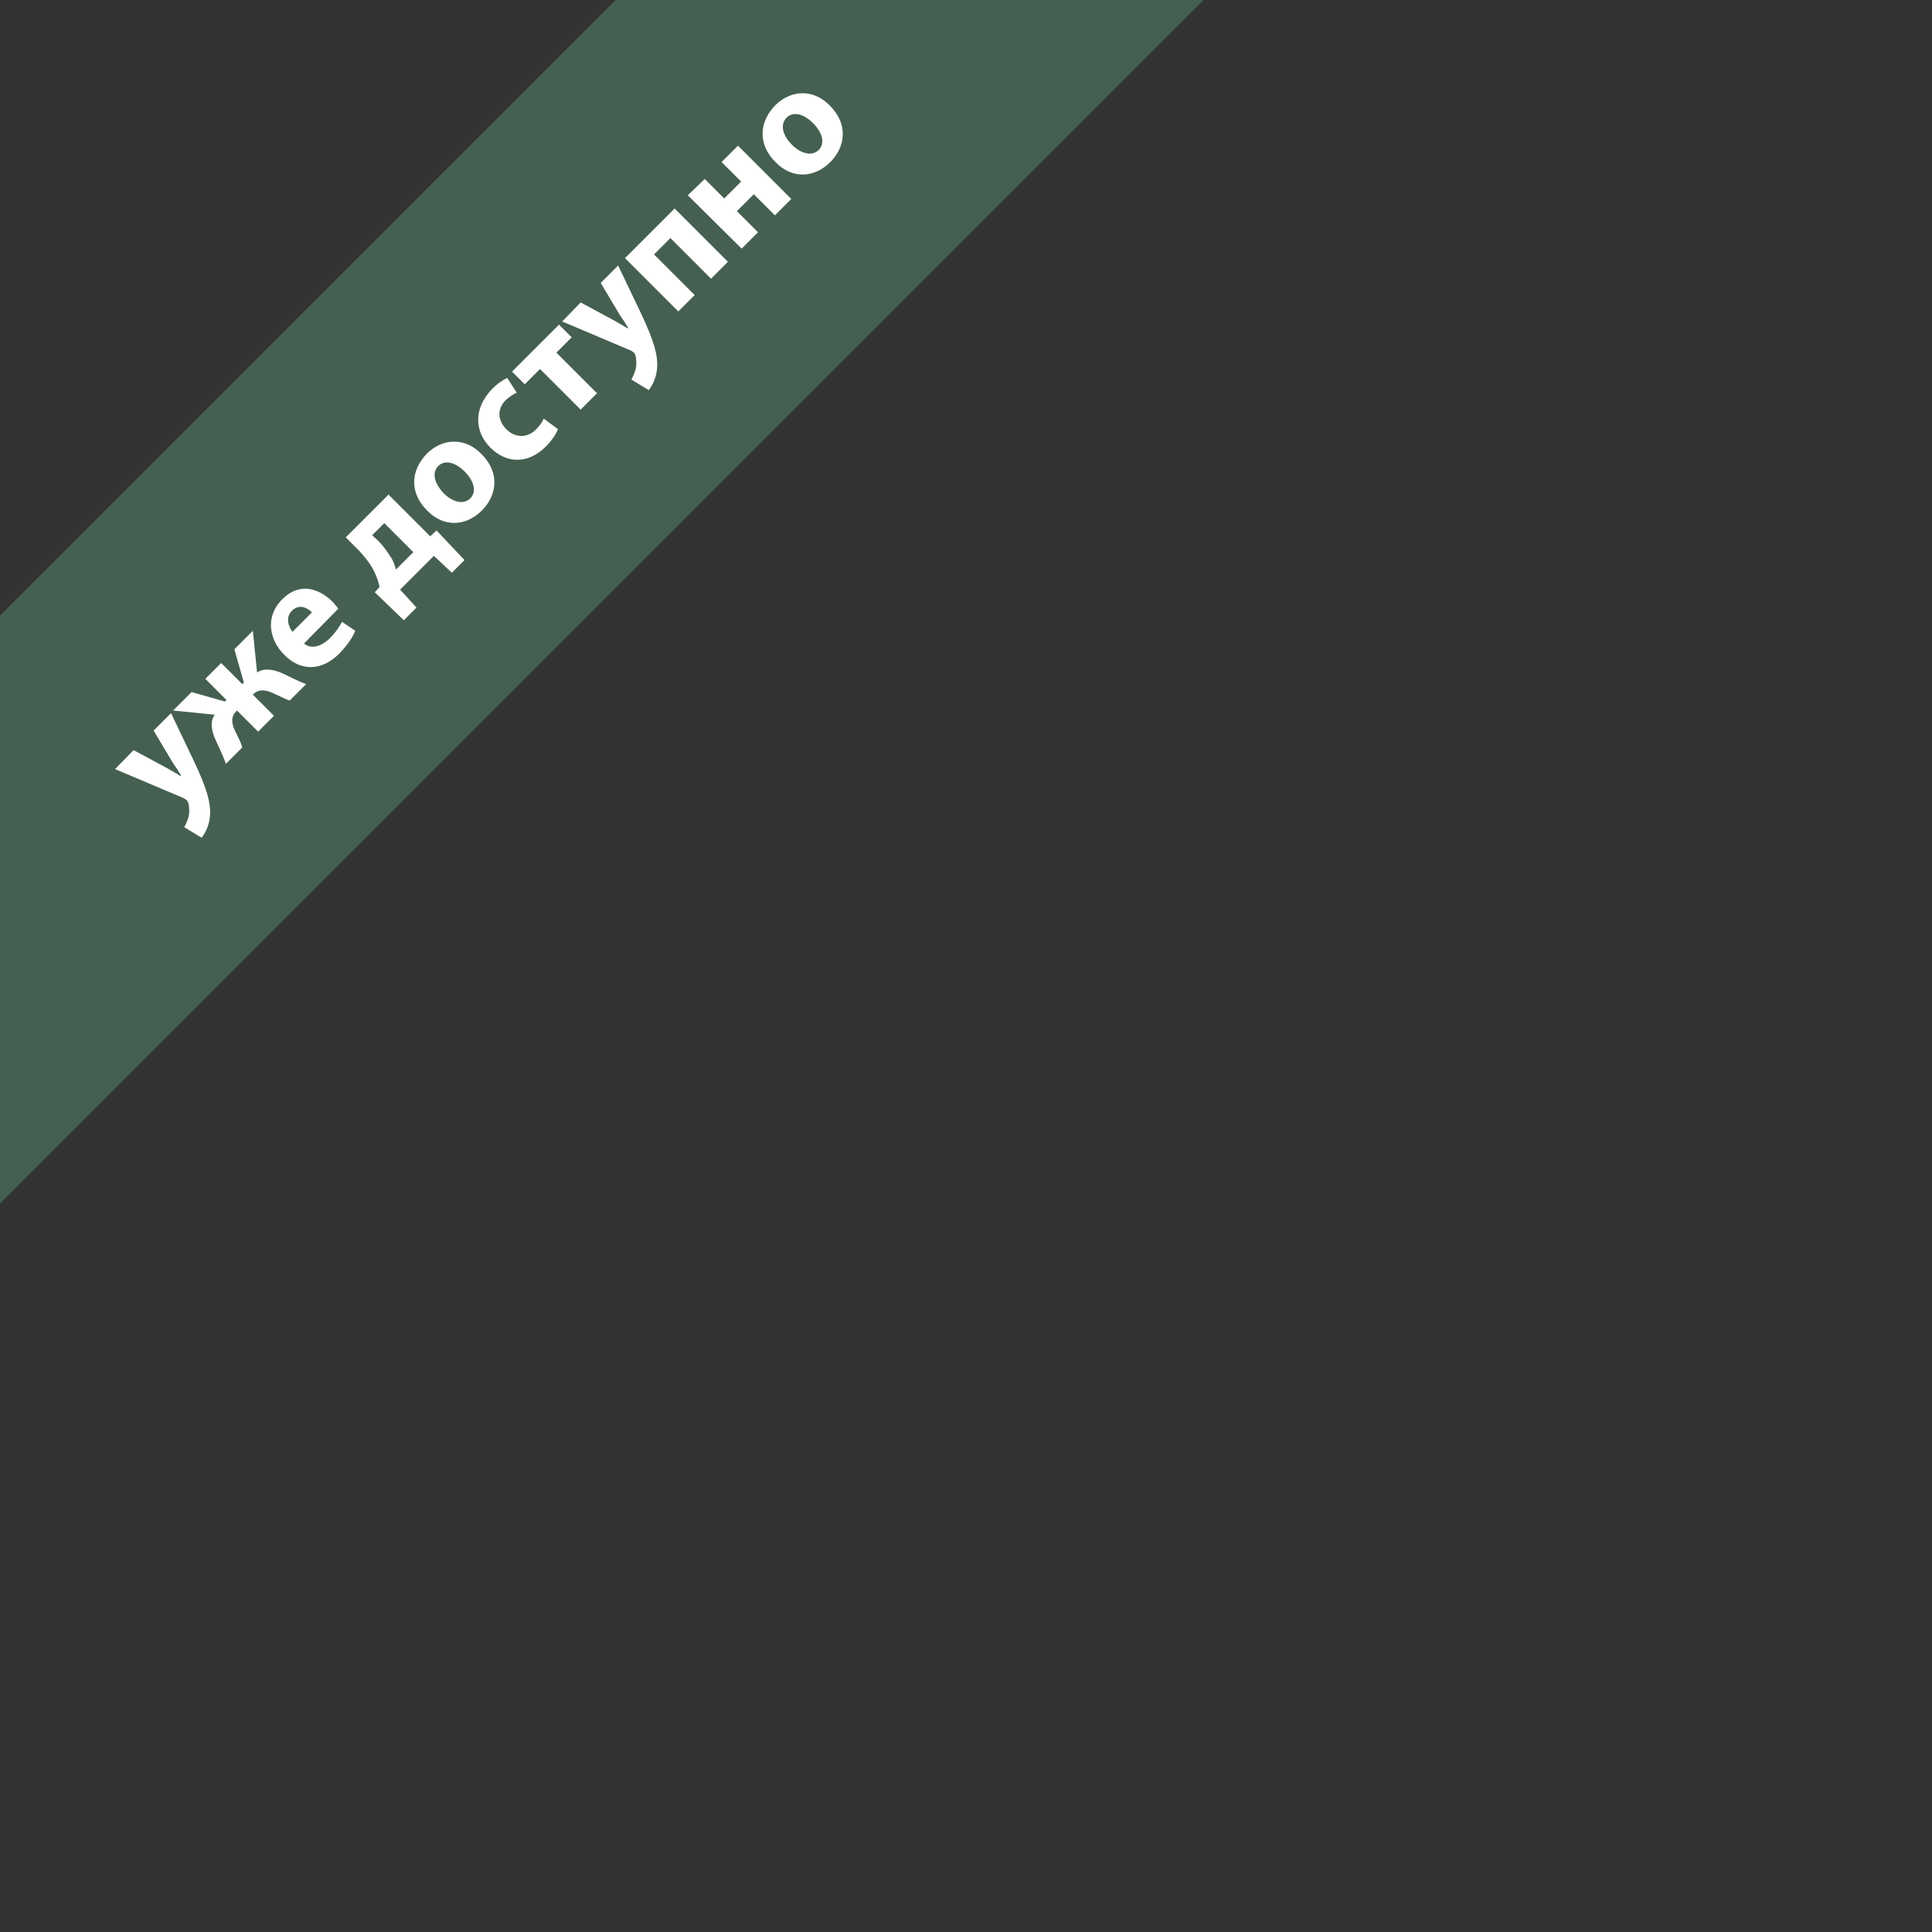 <?xml version="1.0" encoding="UTF-8"?> <!-- Generator: Adobe Illustrator 24.0.0, SVG Export Plug-In . SVG Version: 6.00 Build 0) --> <svg xmlns="http://www.w3.org/2000/svg" xmlns:xlink="http://www.w3.org/1999/xlink" id="Слой_1" x="0px" y="0px" viewBox="0 0 366 366" style="enable-background:new 0 0 366 366;" xml:space="preserve"><rect x="0" y="0" width="366" height="366" fill="#333333" stroke="none"/> <style type="text/css"> .st0{display:none;} .st1{display:inline;} .st2{fill:#456050;} .st3{fill:#FFFFFF;} </style> <g class="st0"> <path class="st1" d="M365,1v364H1V1H365 M366,0H0v366h366V0L366,0z"></path> </g> <g> <polygon class="st2" points="0,228 228,0 116.6,0 0,116.6 "></polygon> </g> <g> <path class="st3" d="M25.3,142.1l6.5,3.5c0.7,0.4,1.7,1,2.4,1.4l0.1-0.1c-0.4-0.7-1-1.6-1.5-2.3l-3.7-6.2l3.3-3.3l4.3,9 c2.6,5.5,3.2,8,3.1,10.2c-0.1,2-0.9,3.5-1.6,4.4l-3.3-2c0.3-0.5,0.6-1.2,0.8-1.9c0.2-0.7,0.2-1.8,0-2.6c-0.1-0.3-0.2-0.5-0.3-0.6 c-0.1-0.1-0.3-0.2-0.6-0.4l-13-5.5L25.3,142.1z"></path> <path class="st3" d="M36.3,131.1l6.3,1.8l0.3-0.3l-4-4l3-3l4,4l0.3-0.3l-1.8-6.3l3.5-3.5l0.8,7.9c1.3-0.9,3.2-0.6,4.9,0.2 c1.5,0.7,3,1.5,4.4,2l-3.1,3.1c-0.8-0.2-1.8-0.8-3.2-1.4c-1.5-0.7-2.7-0.7-3.6,0.1l-0.2,0.2l4,4l-3,3l-4-4l-0.2,0.2 c-0.9,0.9-0.9,2.1-0.2,3.6c0.7,1.4,1.2,2.4,1.4,3.2l-3.1,3.1c-0.5-1.4-1.2-2.9-1.9-4.4c-0.8-1.7-1.2-3.6-0.2-4.9l-7.9-0.8 L36.3,131.1z"></path> <path class="st3" d="M57.6,121.9c1.4,1.2,3.3,0.5,4.8-0.9c1.1-1.1,1.8-2.1,2.4-3.2l2.5,1.7c-0.6,1.5-1.7,2.9-3,4.3 c-3.4,3.4-7.4,3.4-10.5,0.2c-2.6-2.6-3.8-7-0.3-10.5c3.3-3.3,7-2,9.5,0.5c0.5,0.5,0.9,1.1,1.1,1.3L57.6,121.9z M59.1,116 c-0.8-0.8-2.4-1.7-3.8-0.3c-1.3,1.3-0.6,3.1,0.1,4L59.1,116z"></path> <path class="st3" d="M73.6,93.7l7.9,7.9l1.2-1.1l5.3,5.6l-2.4,2.4l-3.4-3.2l-6.4,6.4l3.1,3.4l-2.4,2.4l-5.5-5.3l0.9-1 c-0.2-1.1-0.6-2.1-1.1-3.1c-0.7-1.4-1.7-2.6-2.8-3.8l-2.5-2.5L73.6,93.7z M71.7,102.5c0.8,0.8,1.6,1.9,2.3,3c0.5,0.7,0.8,1.6,1,2.4 l3.3-3.3l-5.5-5.5l-2.3,2.3L71.7,102.5z"></path> <path class="st3" d="M91.2,86c3.7,3.7,2.8,8,0.1,10.7c-3,3-7.2,3.3-10.4,0c-3.3-3.3-3.2-7.5,0-10.8C84,82.9,88.2,82.9,91.2,86z M84,93.4c1.7,1.7,3.8,2.3,5.1,1c1.2-1.2,0.8-3.2-1.1-5.1c-1.5-1.5-3.6-2.4-5-1C81.6,89.8,82.6,91.9,84,93.4z"></path> <path class="st3" d="M105.7,81.3c-0.3,0.8-1.1,2.1-2.3,3.3c-3.3,3.3-7.4,3.3-10.5,0.2c-3-3-3.3-7.4,0.4-11.2c0.8-0.8,1.9-1.6,2.8-2 l1.8,2.8c-0.5,0.2-1.2,0.6-2.1,1.4c-1.7,1.7-1.5,3.9,0.1,5.5c1.8,1.8,4.1,1.6,5.6,0.1c0.7-0.7,1.2-1.4,1.5-2.1L105.7,81.3z"></path> <path class="st3" d="M105.9,61.5l2.4,2.4l-2.9,2.9l7.7,7.7l-3.1,3.1l-7.7-7.7l-2.9,2.9l-2.4-2.4L105.9,61.5z"></path> <path class="st3" d="M110,57.3l6.5,3.5c0.7,0.4,1.7,1,2.4,1.4l0.1-0.1c-0.4-0.7-1-1.6-1.5-2.3l-3.7-6.2l3.3-3.3l4.3,9 c2.6,5.5,3.2,8,3.1,10.2c-0.1,2-0.9,3.5-1.6,4.4l-3.3-2c0.3-0.5,0.6-1.2,0.8-1.9c0.2-0.7,0.2-1.8,0-2.6c-0.1-0.3-0.2-0.5-0.3-0.6 c-0.1-0.1-0.3-0.2-0.6-0.4l-13-5.5L110,57.3z"></path> <path class="st3" d="M127.8,39.5l10.1,10.1l-3.2,3.2l-7.7-7.7l-3.1,3.1l7.7,7.7l-3.1,3.1l-10.1-10.1L127.8,39.5z"></path> <path class="st3" d="M133.5,33.9l3.7,3.7l3.2-3.2l-3.7-3.7l3.1-3.1l10.1,10.1l-3.1,3.1l-4-4l-3.2,3.2l4,4l-3.1,3.1L130.3,37 L133.5,33.9z"></path> <path class="st3" d="M157.2,20c3.7,3.7,2.8,8,0.1,10.7c-3,3-7.2,3.3-10.4,0c-3.3-3.3-3.2-7.5,0-10.8C150,16.9,154.2,16.9,157.2,20z M150,27.4c1.7,1.7,3.8,2.3,5.1,1c1.2-1.2,0.8-3.2-1.1-5.1c-1.5-1.5-3.6-2.4-5-1C147.6,23.8,148.5,25.9,150,27.4z"></path> </g> </svg> 